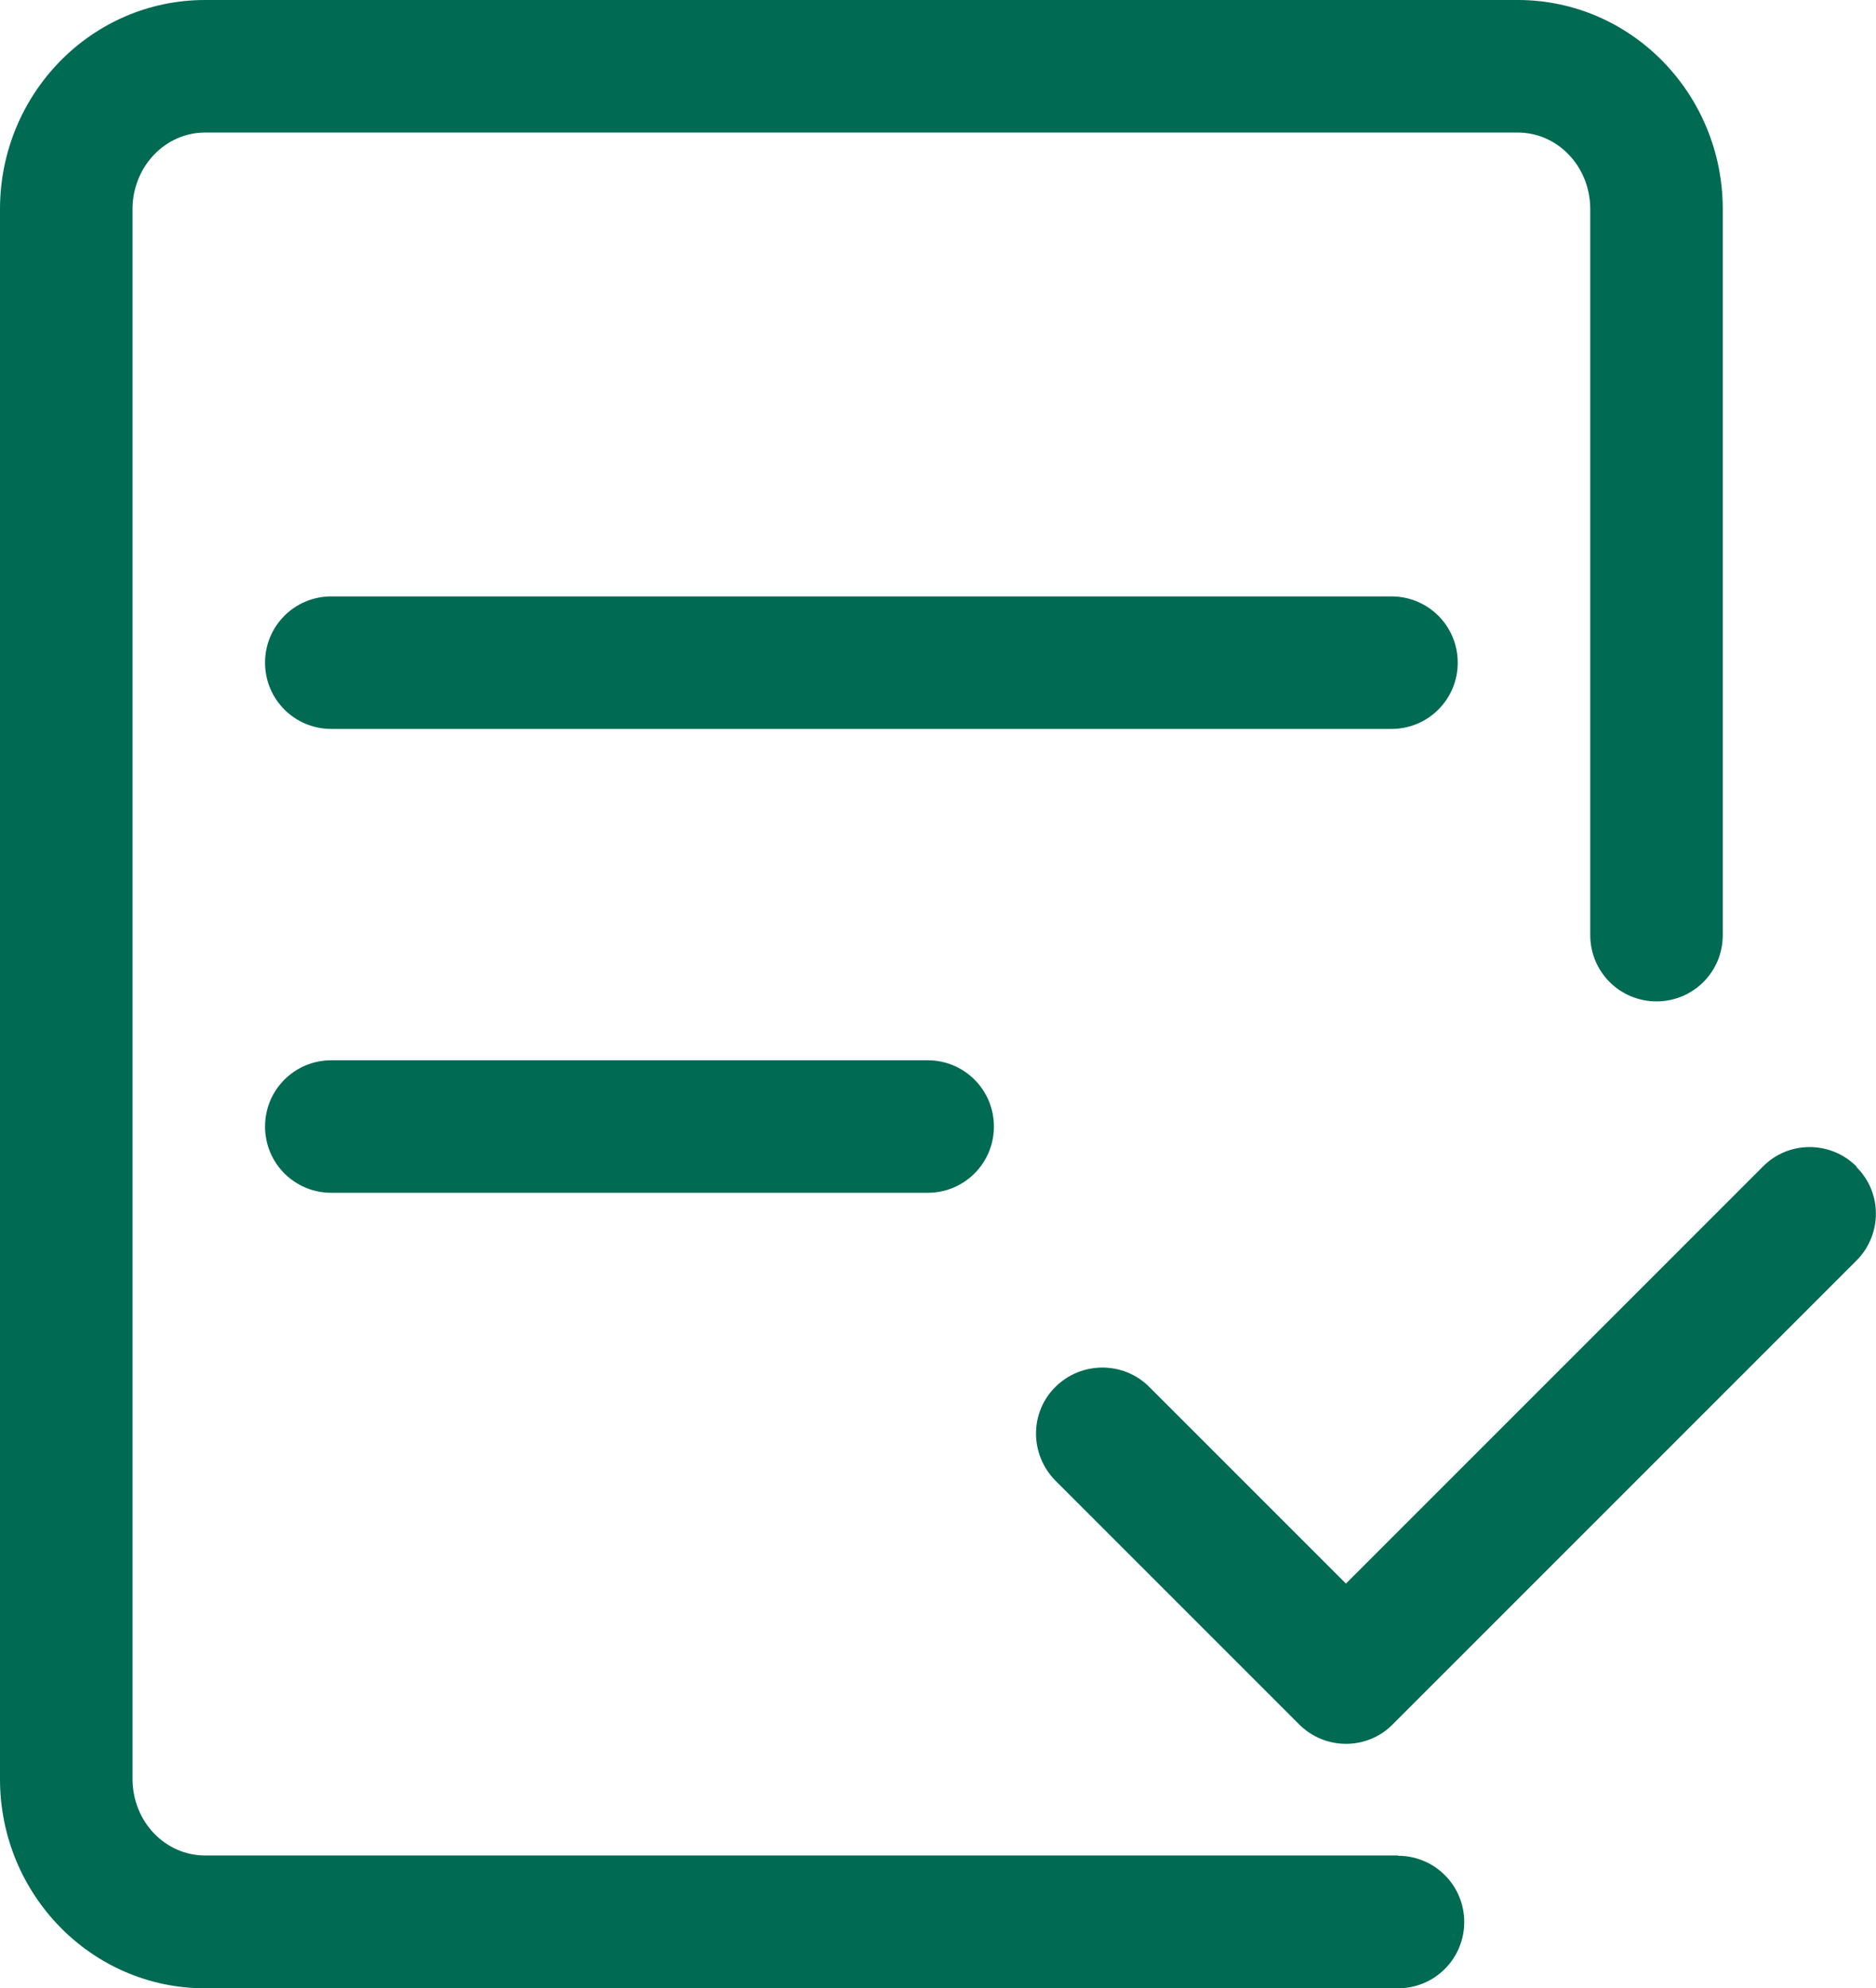 <?xml version="1.0" encoding="UTF-8"?>
<svg id="_图层_2" data-name="图层 2" xmlns="http://www.w3.org/2000/svg" viewBox="0 0 63.42 67.2">
  <defs>
    <style>
      .cls-1 {
        fill: #006a52;
        stroke-width: 0px;
      }
    </style>
  </defs>
  <g id="_图层_1-2" data-name="图层 1">
    <g>
      <path class="cls-1" d="m62.76,39.43c-.87-.87-2.29-.88-3.16,0,0,0,0,0,0,0l-14.1,14.1-6.65-6.65c-.87-.87-2.29-.87-3.17,0s-.87,2.29,0,3.17l8.24,8.24c.87.87,2.29.88,3.16,0,0,0,0,0,0,0l15.68-15.68c.87-.87.88-2.29,0-3.16,0,0,0,0,0,0h0Zm-13.48-17.03c0-1.24-1-2.24-2.24-2.24H11.2c-1.24,0-2.24,1-2.24,2.24s1,2.24,2.24,2.24h35.84c1.24,0,2.24-1,2.24-2.24Zm-38.08,13.44c-1.24,0-2.24,1-2.24,2.24s1,2.24,2.24,2.24h20.16c1.24,0,2.24-1,2.24-2.24s-1-2.24-2.24-2.24H11.2Z"/>
      <path class="cls-1" d="m47.26,62.72H6.93c-1.34,0-2.45-1.14-2.45-2.59V7.07c0-1.44,1.11-2.59,2.45-2.59h44.38c1.34,0,2.45,1.14,2.45,2.59v24.54c0,1.24,1,2.24,2.24,2.24s2.24-1,2.24-2.24V7.07c0-3.89-3.09-7.07-6.93-7.07H6.93C3.09,0,0,3.18,0,7.07v53.07c0,3.89,3.09,7.07,6.93,7.07h40.33c1.24,0,2.24-1,2.24-2.24s-1-2.24-2.24-2.24Z"/>
    </g>
  </g>
</svg>